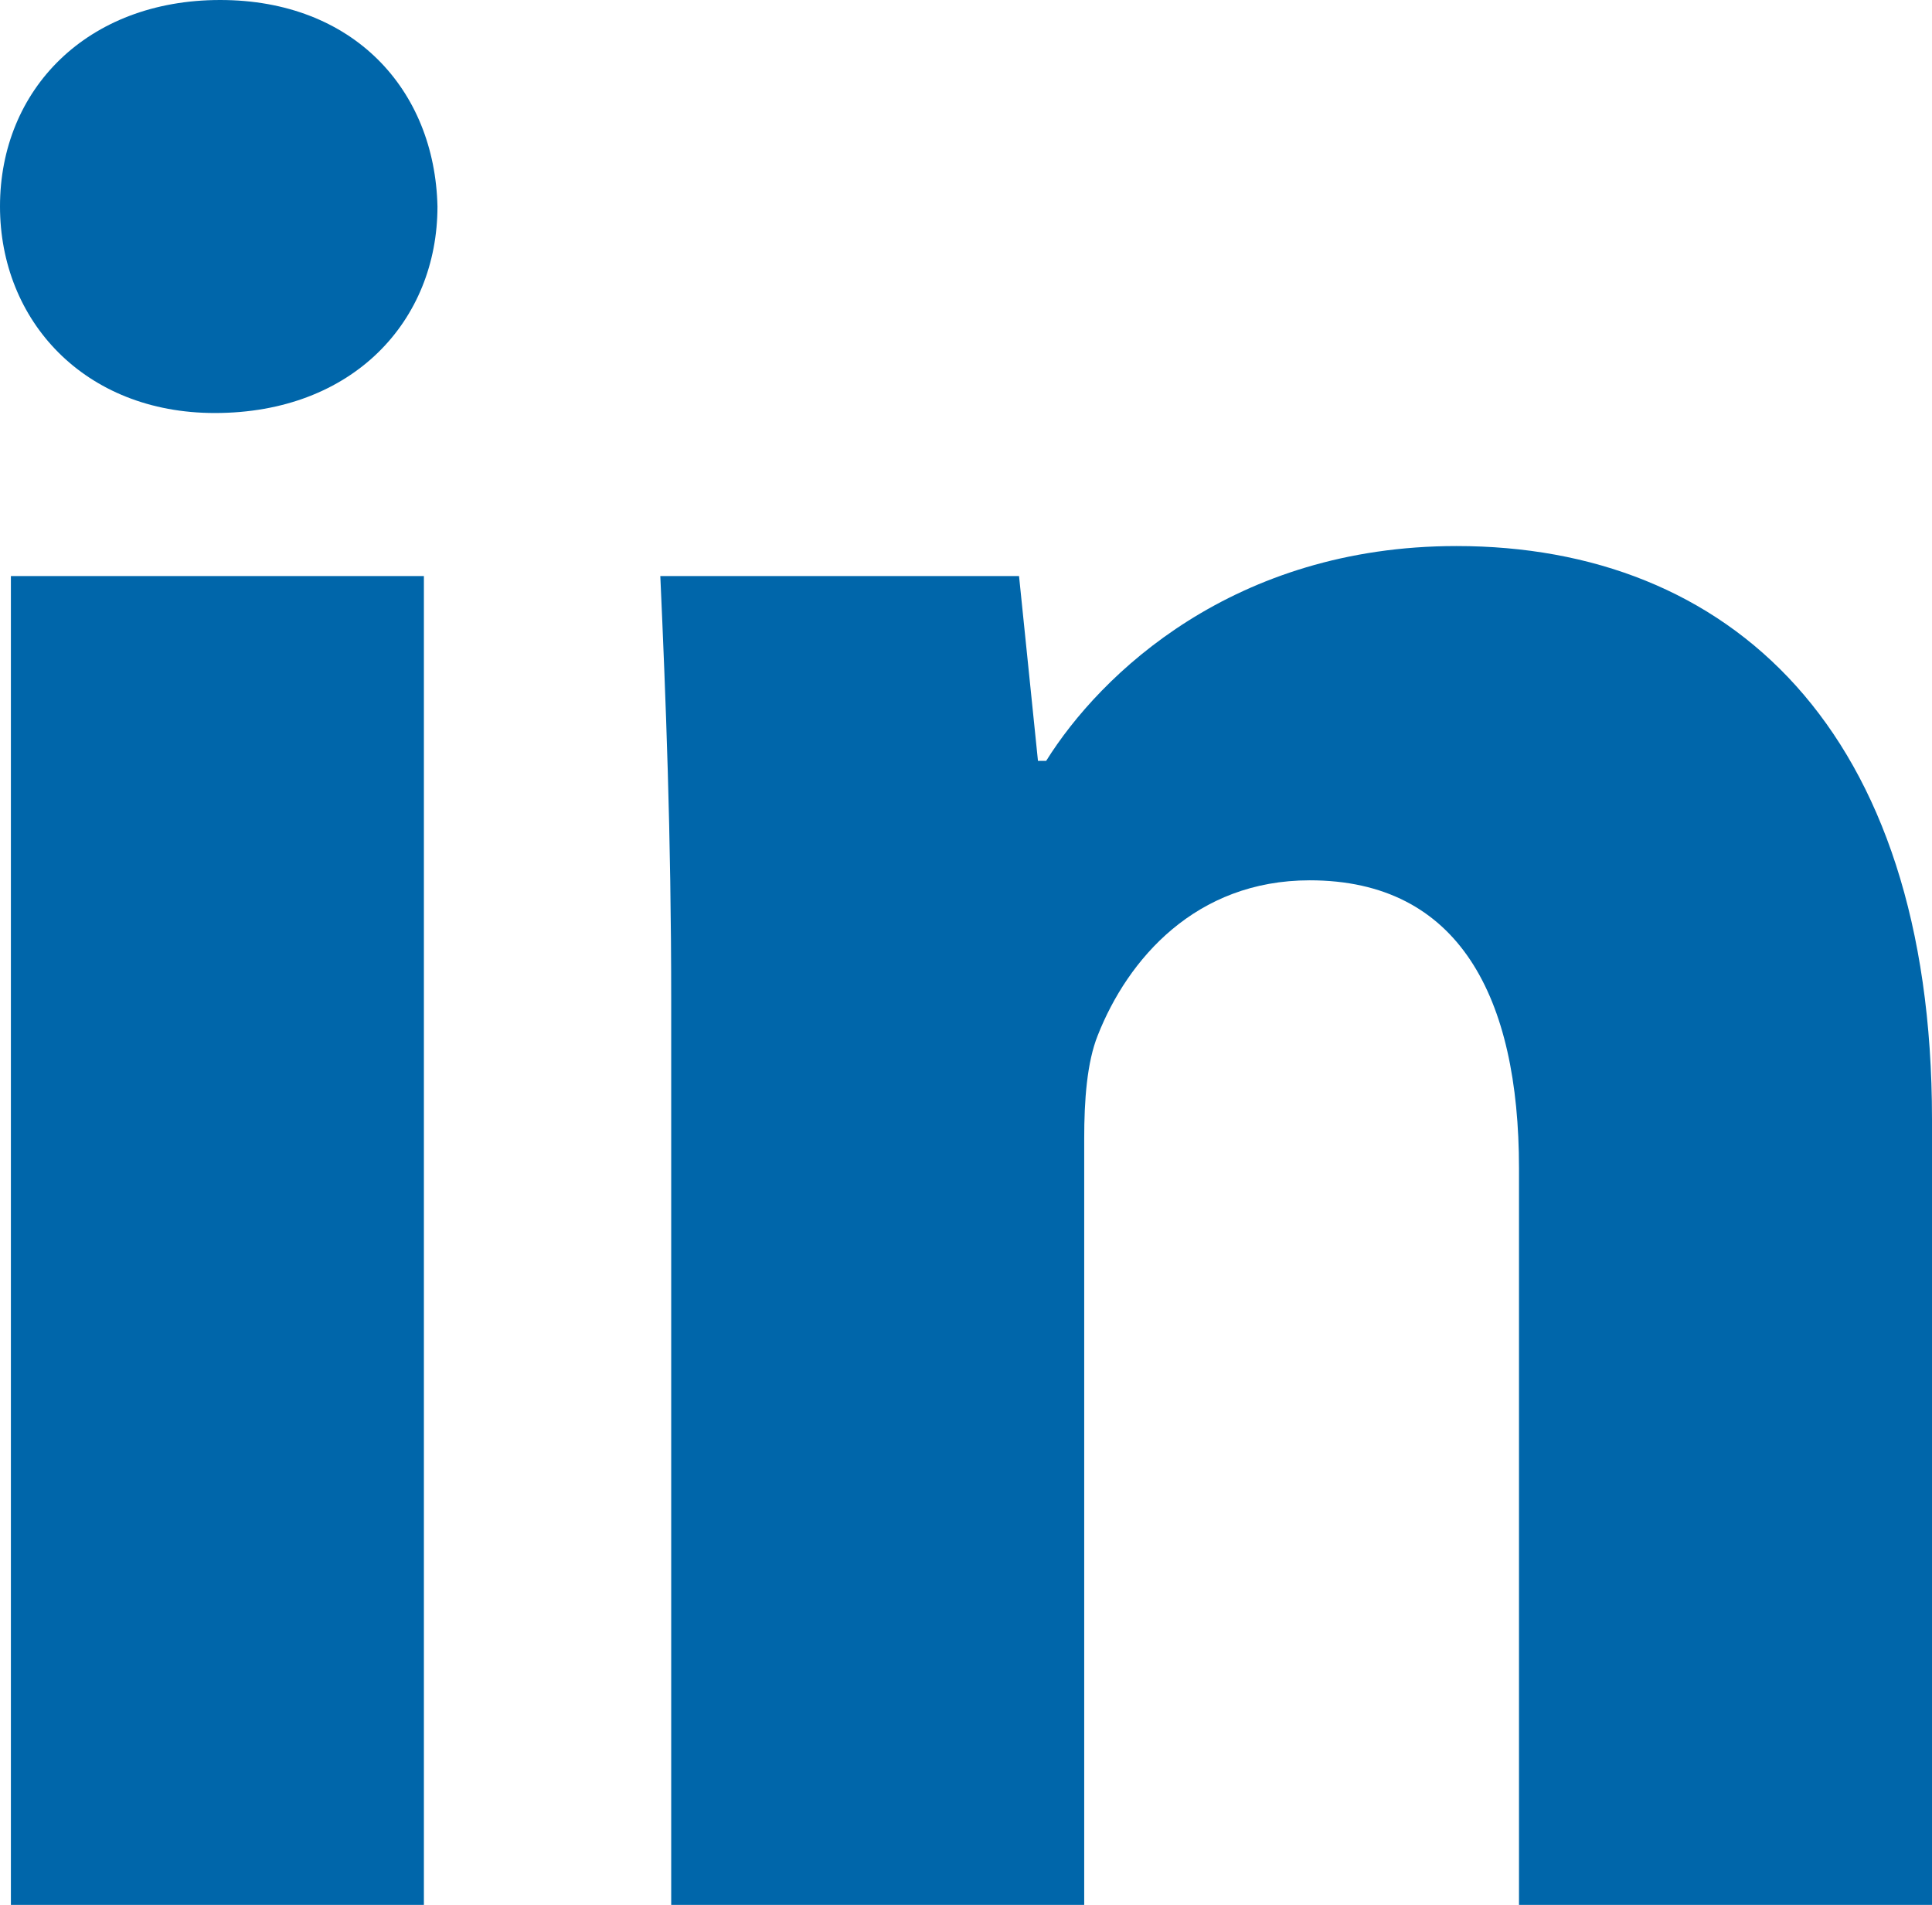<?xml version="1.0" encoding="utf-8"?>
<!-- Generator: Adobe Illustrator 24.0.1, SVG Export Plug-In . SVG Version: 6.00 Build 0)  -->
<svg version="1.1" id="Layer_x5F_1_x5F_1" xmlns="http://www.w3.org/2000/svg" xmlns:xlink="http://www.w3.org/1999/xlink" x="0px"
	 y="0px" viewBox="0 0 108.2 106.68" style="enable-background:new 0 0 108.2 106.68;" xml:space="preserve">
<style type="text/css">
	.st0{fill-rule:evenodd;clip-rule:evenodd;fill:#0066AA;}
</style>
<path class="st0" d="M0.61,106.68V32.26h23.13v74.42H0.61z M24.5,11.56c0,6.39-4.71,11.57-12.47,11.57C4.72,23.13,0,17.95,0,11.56
	C0,5.02,4.87,0,12.33,0S24.35,5.02,24.5,11.56z"/>
<path class="st0" d="M37.59,56c0-9.28-0.31-17.04-0.61-23.74h20.09l1.06,10.35h0.46c3.04-4.87,10.5-12.03,22.98-12.03
	c15.22,0,26.63,10.2,26.63,32.11v43.99H85.07V65.43c0-9.58-3.35-16.13-11.72-16.13c-6.39,0-10.19,4.42-11.87,8.68
	c-0.61,1.52-0.76,3.65-0.76,5.78v42.92H37.59V56z"/>
</svg>
